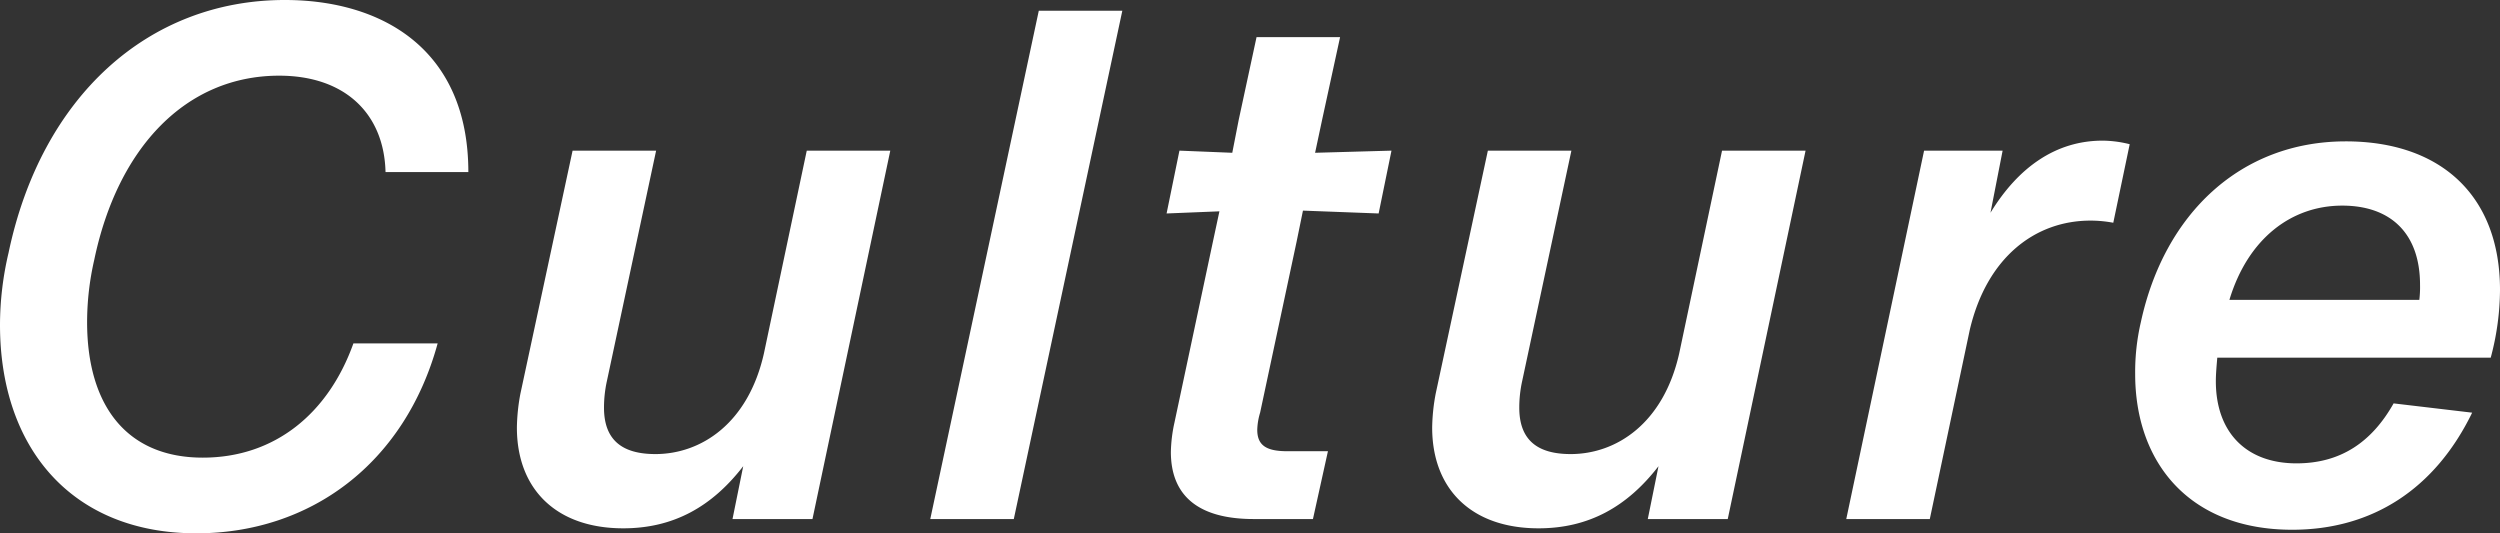 <svg xmlns="http://www.w3.org/2000/svg" width="840.4" height="179.28" viewBox="0 0 840.4 179.28">
  <rect x="0" y="0" width="840.4" height="179.28" fill="#333333" stroke="none"/>
  <path id="パス_24977" data-name="パス 24977" d="M-354.72,4.8c38.4,0,70.08-23.52,81.12-63.84h-28.32c-8.4,23.52-26.4,38.4-50.64,38.4-25.2,0-38.88-17.04-38.88-45.6a93.892,93.892,0,0,1,2.4-20.88c7.92-37.92,30.96-61.92,62.16-61.92,22.08,0,35.28,12.72,35.76,32.4h27.84c0-41.52-29.28-57.84-61.68-57.84-45.84,0-81.84,32.4-92.88,84.96a106.339,106.339,0,0,0-2.88,24.24C-420.72-23.76-396.48,4.8-354.72,4.8Zm190.8-60.48c-5.28,23.52-21.12,33.84-36.48,33.84-11.28,0-17.28-4.8-17.28-15.6a41.588,41.588,0,0,1,.96-8.88l16.56-77.52h-28.08l-17.52,81.6a64.792,64.792,0,0,0-1.2,11.52c0,20.64,13.2,33.84,35.76,33.84,16.8,0,29.76-7.2,40.32-20.88L-174.48,0h26.88l26.16-123.84h-28.08ZM-79.92,0l36.48-170.88H-71.52L-108,0Zm97.2-103.68,25.44.96,4.32-21.12-25.68.72,2.4-11.28,6-27.6H1.68l-6,27.84-2.16,11.04-17.76-.72-4.32,21.12,17.76-.72-2.16,10.08L-25.92-32.4a49.919,49.919,0,0,0-1.2,9.84C-27.12-7.92-18,0,.72,0H20.64l5.04-22.8H12C5.04-22.8,1.92-24.72,1.92-30a21.642,21.642,0,0,1,.96-5.76L15.12-93.12Zm126.48,48c-5.28,23.52-21.12,33.84-36.48,33.84C96-21.84,90-26.64,90-37.44a41.588,41.588,0,0,1,.96-8.88l16.56-77.52H79.44L61.92-42.24a64.792,64.792,0,0,0-1.2,11.52c0,20.64,13.2,33.84,35.76,33.84,16.8,0,29.76-7.2,40.32-20.88L133.2,0h26.88l26.16-123.84H158.16ZM286.08-127.2c-15.6,0-28.32,8.88-37.68,24.24l4.08-20.88h-26.4L199.92,0H228l13.44-63.6c5.76-24.48,22.08-36.72,40.56-36.72a41.59,41.59,0,0,1,7.68.72L295.2-126A37.985,37.985,0,0,0,286.08-127.2ZM416.56-54.24a89.436,89.436,0,0,0,3.12-22.8c0-31.68-19.92-49.92-51.84-49.92-35.28,0-60.96,24.24-68.88,60.72a73.927,73.927,0,0,0-1.92,17.52c0,29.52,18,52.32,52.8,52.32,26.88,0,48-13.68,60.48-39.36l-26.4-3.12c-7.44,13.2-18,20.16-32.64,20.16-17.04,0-27.12-10.56-27.12-27.6,0-2.4.24-5.04.48-7.92Zm-49.92-51.12c16.32,0,26.16,9.36,26.16,26.64a35.446,35.446,0,0,1-.24,5.04H328.72C334.96-94.32,349.6-105.36,366.64-105.36Z" transform="translate(420.72 174.48)" fill="#fff"/>
</svg>
